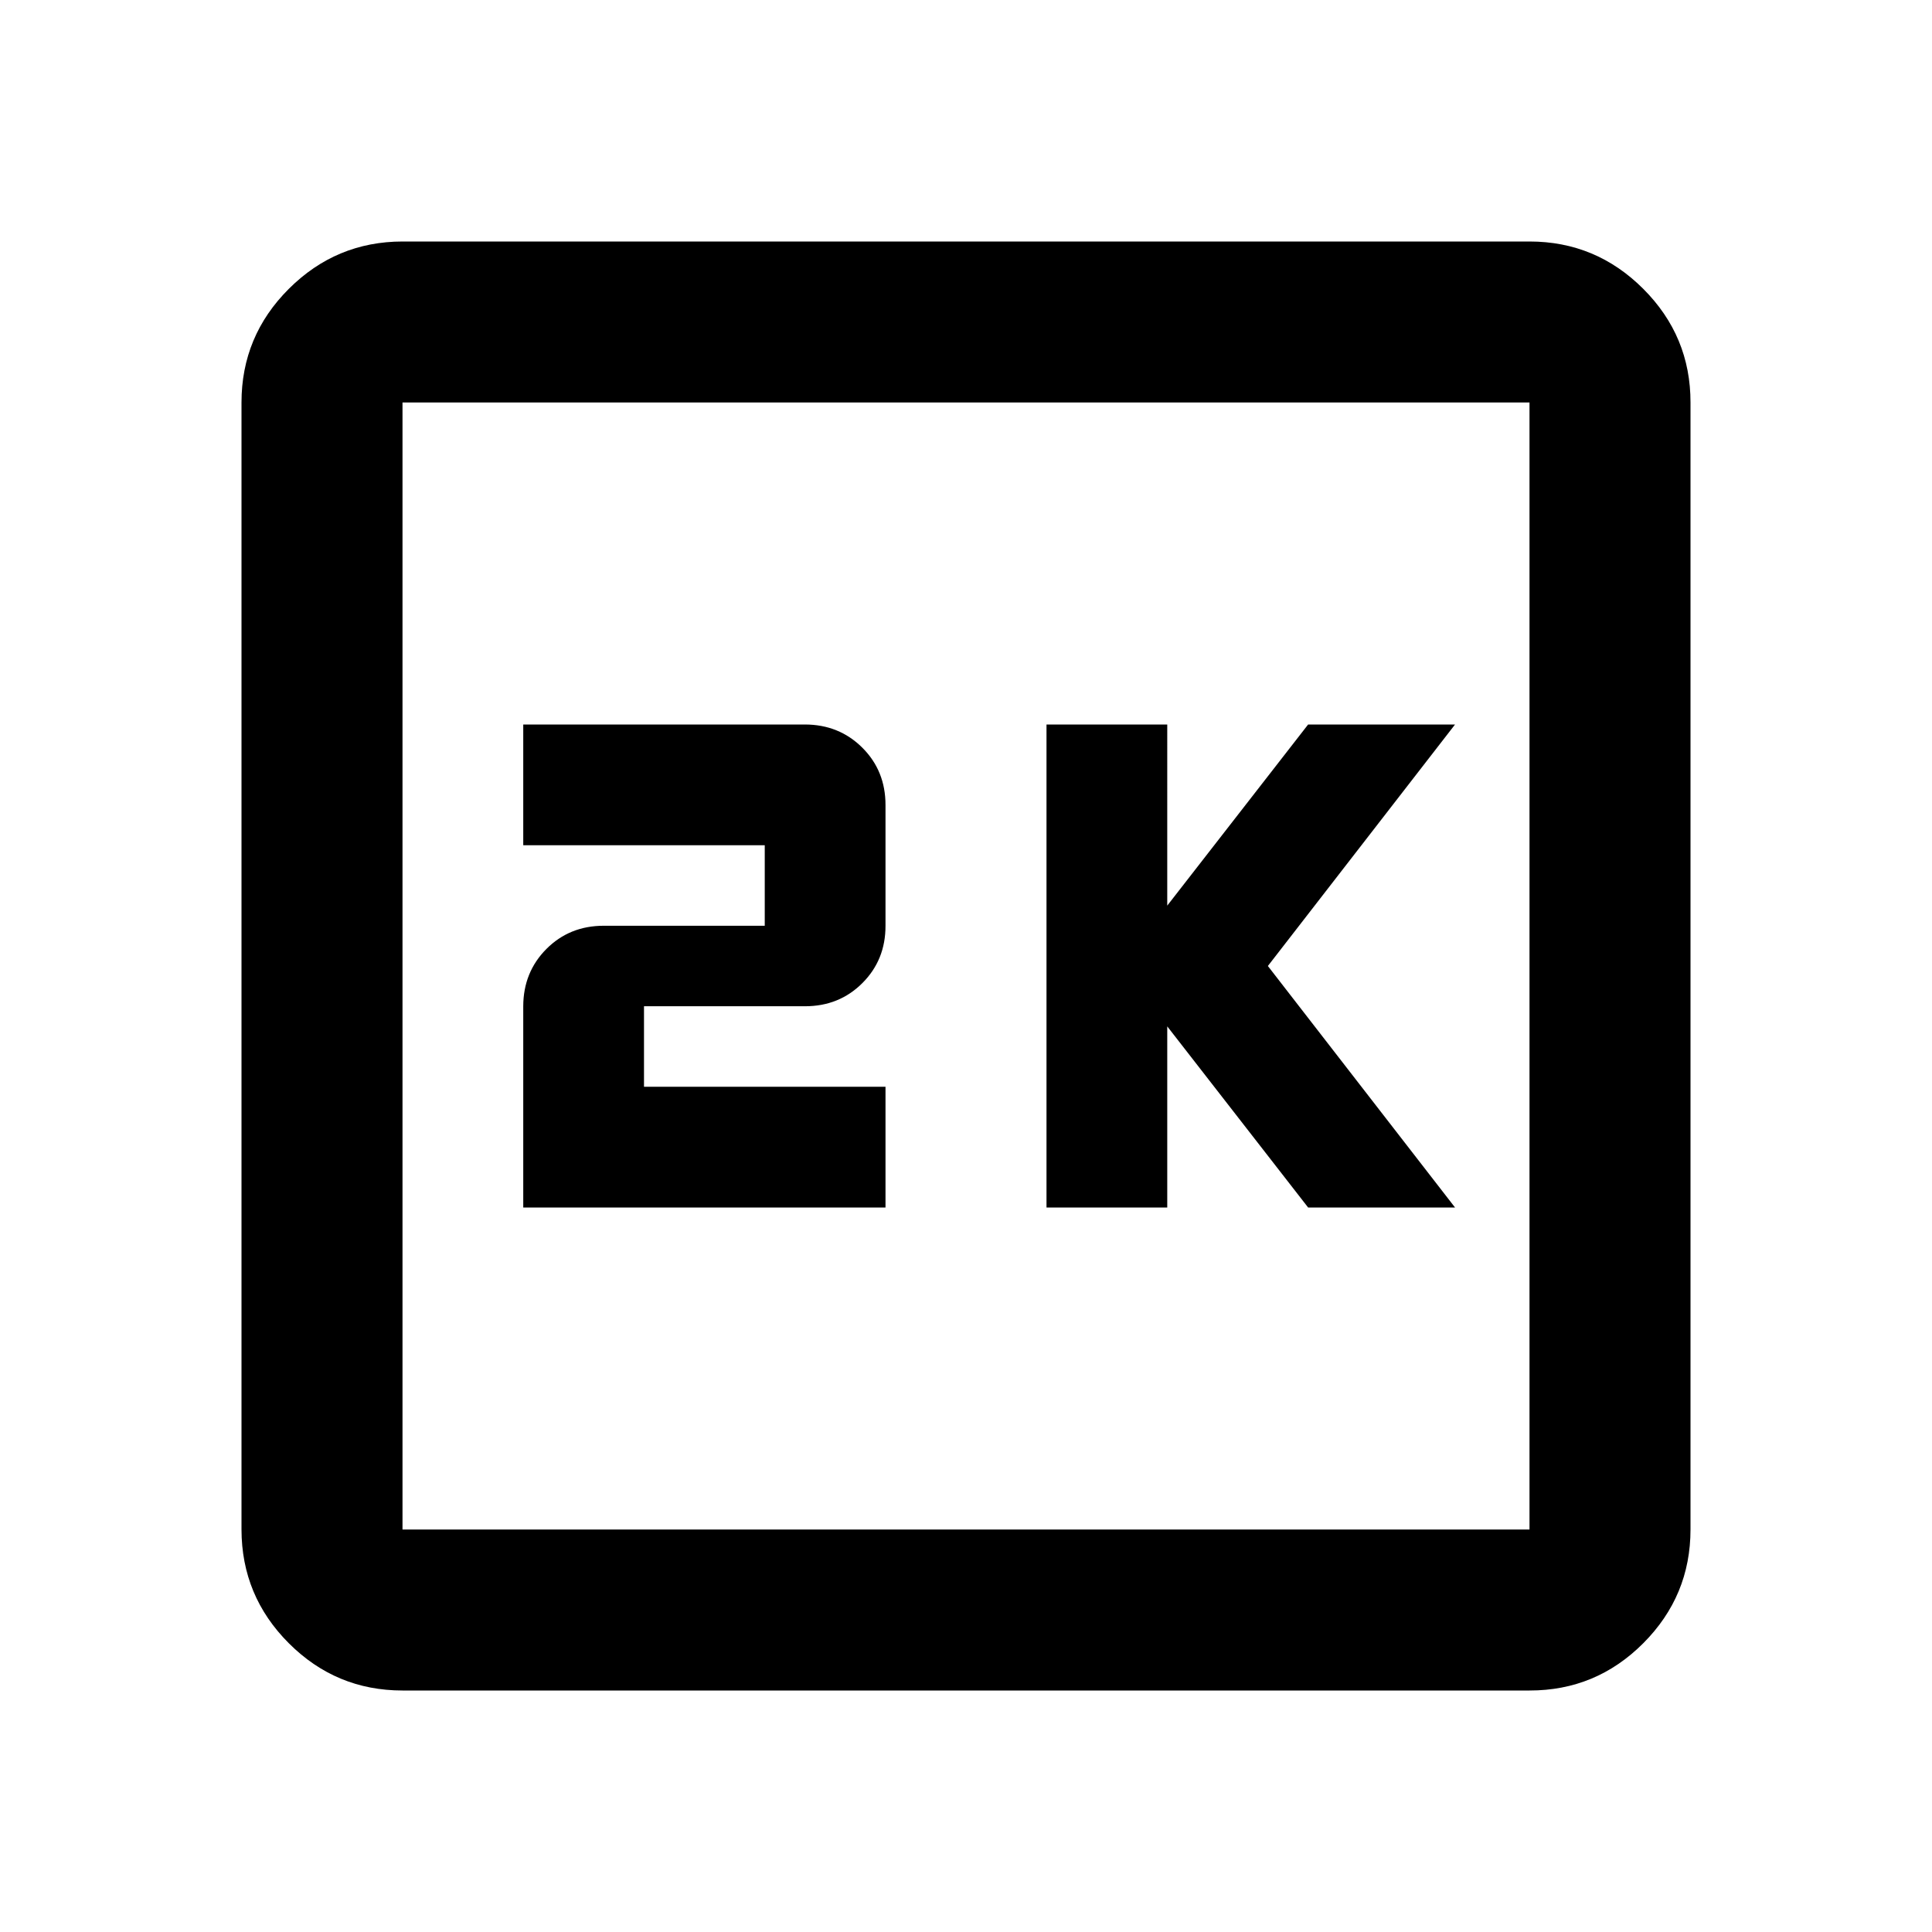 <?xml version="1.0" encoding="utf-8"?>
<!-- Generator: www.svgicons.com -->
<svg xmlns="http://www.w3.org/2000/svg" width="800" height="800" viewBox="0 0 24 24">
<path fill="currentColor" d="M13 15h1.5v-2.25L16.25 15h1.825l-2.325-3l2.325-3H16.25l-1.75 2.25V9H13zm-6.5 0H11v-1.5H8v-1h2q.425 0 .713-.288T11 11.5V10q0-.425-.288-.712T10 9H6.5v1.5h3v1h-2q-.425 0-.712.288T6.5 12.5zM5 21q-.825 0-1.412-.587T3 19V5q0-.825.588-1.412T5 3h14q.825 0 1.413.588T21 5v14q0 .825-.587 1.413T19 21zm0-2h14V5H5zM5 5v14z"/>
</svg>